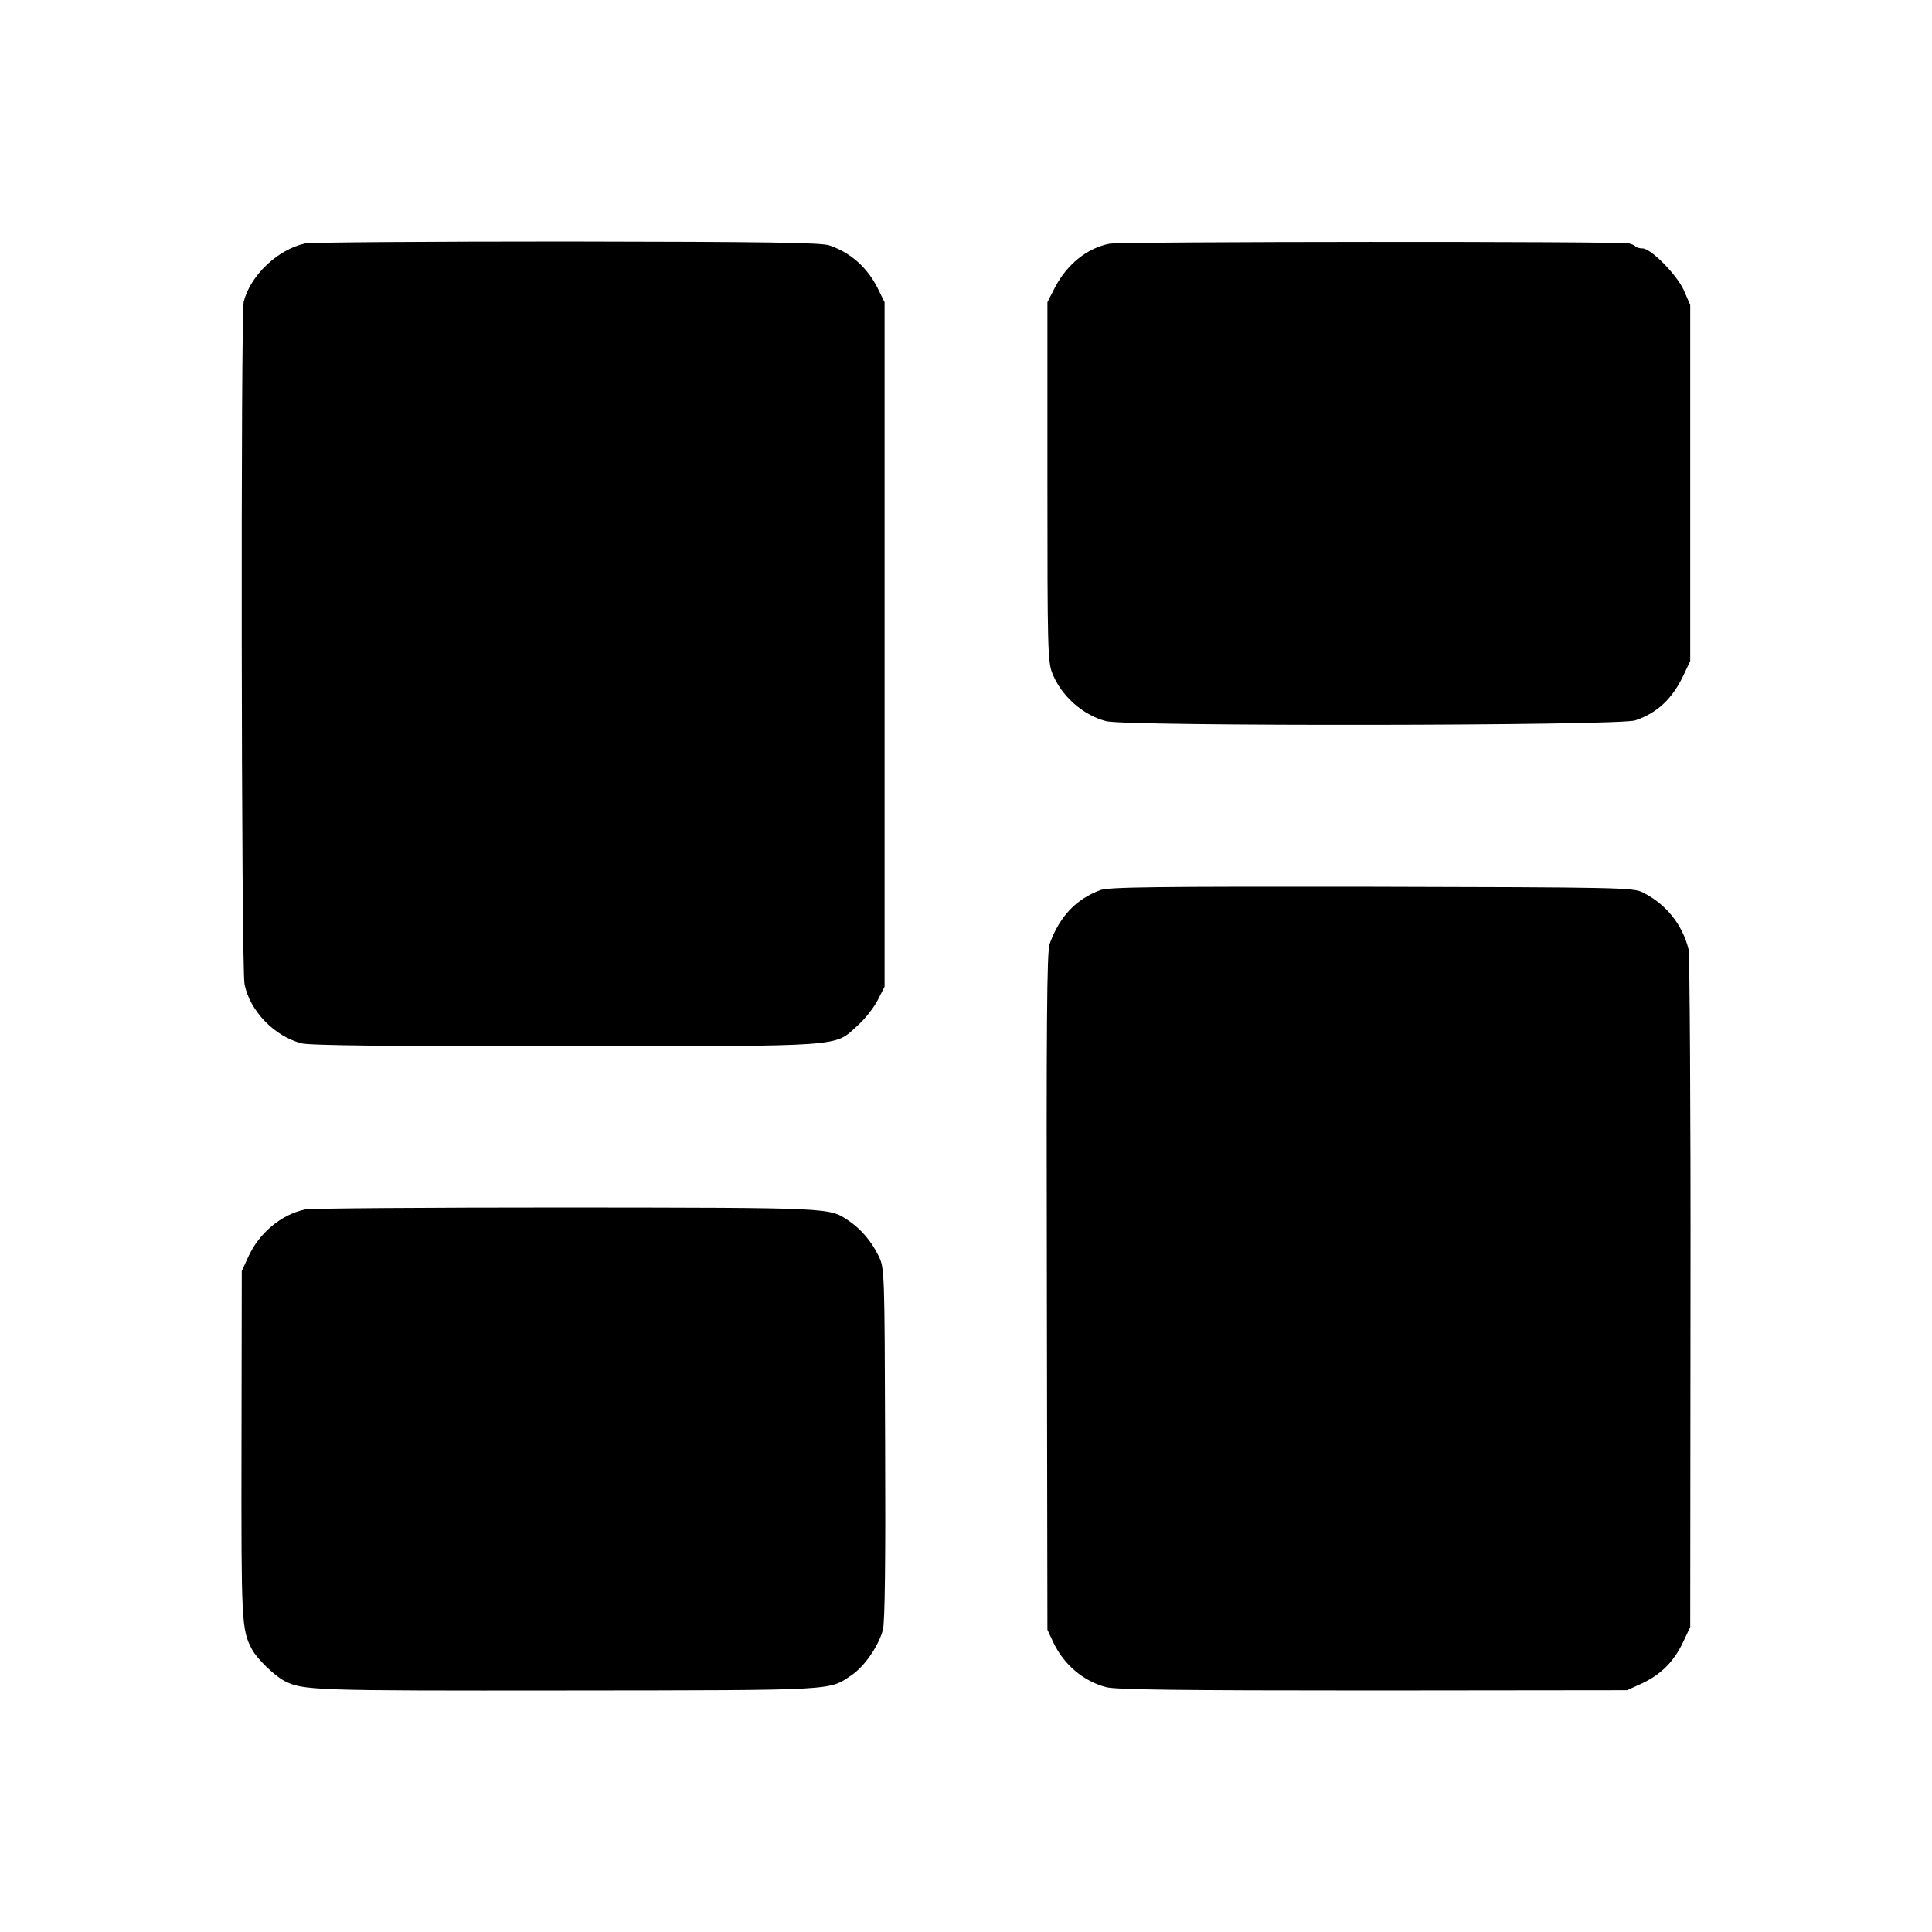 <?xml version="1.0" standalone="no"?>
<!DOCTYPE svg PUBLIC "-//W3C//DTD SVG 20010904//EN"
 "http://www.w3.org/TR/2001/REC-SVG-20010904/DTD/svg10.dtd">
<svg version="1.0" xmlns="http://www.w3.org/2000/svg"
 width="700pt" height="700pt" viewBox="0 0 700 700"
 preserveAspectRatio="xMidYMid meet">
<g transform="translate(0,700) scale(0.1,-0.1)"
fill="#000000" stroke="none">
<path d="M1106 6118 c-99 -21 -199 -116 -223 -211 -11 -44 -9 -2417 3 -2473
19 -96 107 -188 206 -214 27 -8 333 -11 956 -11 1029 1 972 -3 1059 75 27 24
59 65 73 92 l25 49 0 1240 0 1240 -23 47 c-39 79 -99 132 -177 159 -32 10
-217 13 -952 14 -501 0 -928 -3 -947 -7z"/>
<path d="M4020 6117 c-82 -16 -154 -75 -198 -159 l-27 -53 0 -650 c0 -598 1
-654 18 -695 32 -81 110 -151 195 -173 75 -19 1860 -17 1917 3 78 26 133 77
173 160 l26 55 0 645 0 645 -23 53 c-25 56 -119 152 -150 152 -10 0 -21 3 -25
7 -3 4 -14 9 -24 11 -35 8 -1841 7 -1882 -1z"/>
<path d="M3987 3775 c-89 -33 -148 -96 -184 -195 -10 -28 -12 -294 -10 -1260
l2 -1225 21 -45 c39 -82 109 -141 192 -163 38 -9 256 -12 968 -12 l919 1 55
25 c69 33 115 79 148 149 l26 55 1 1210 c1 666 -3 1226 -7 1245 -22 90 -82
165 -167 207 -34 17 -91 18 -981 20 -789 1 -951 -1 -983 -12z"/>
<path d="M1106 2618 c-87 -18 -168 -86 -207 -173 l-23 -50 -1 -630 c-1 -646 0
-669 38 -741 18 -34 82 -96 117 -114 67 -35 105 -36 1025 -35 986 1 947 -1
1031 56 47 32 97 105 113 164 7 27 10 242 8 675 -2 627 -2 636 -24 680 -24 50
-63 97 -108 127 -71 48 -54 47 -1022 48 -501 0 -928 -3 -947 -7z"/>
</g>
</svg>
